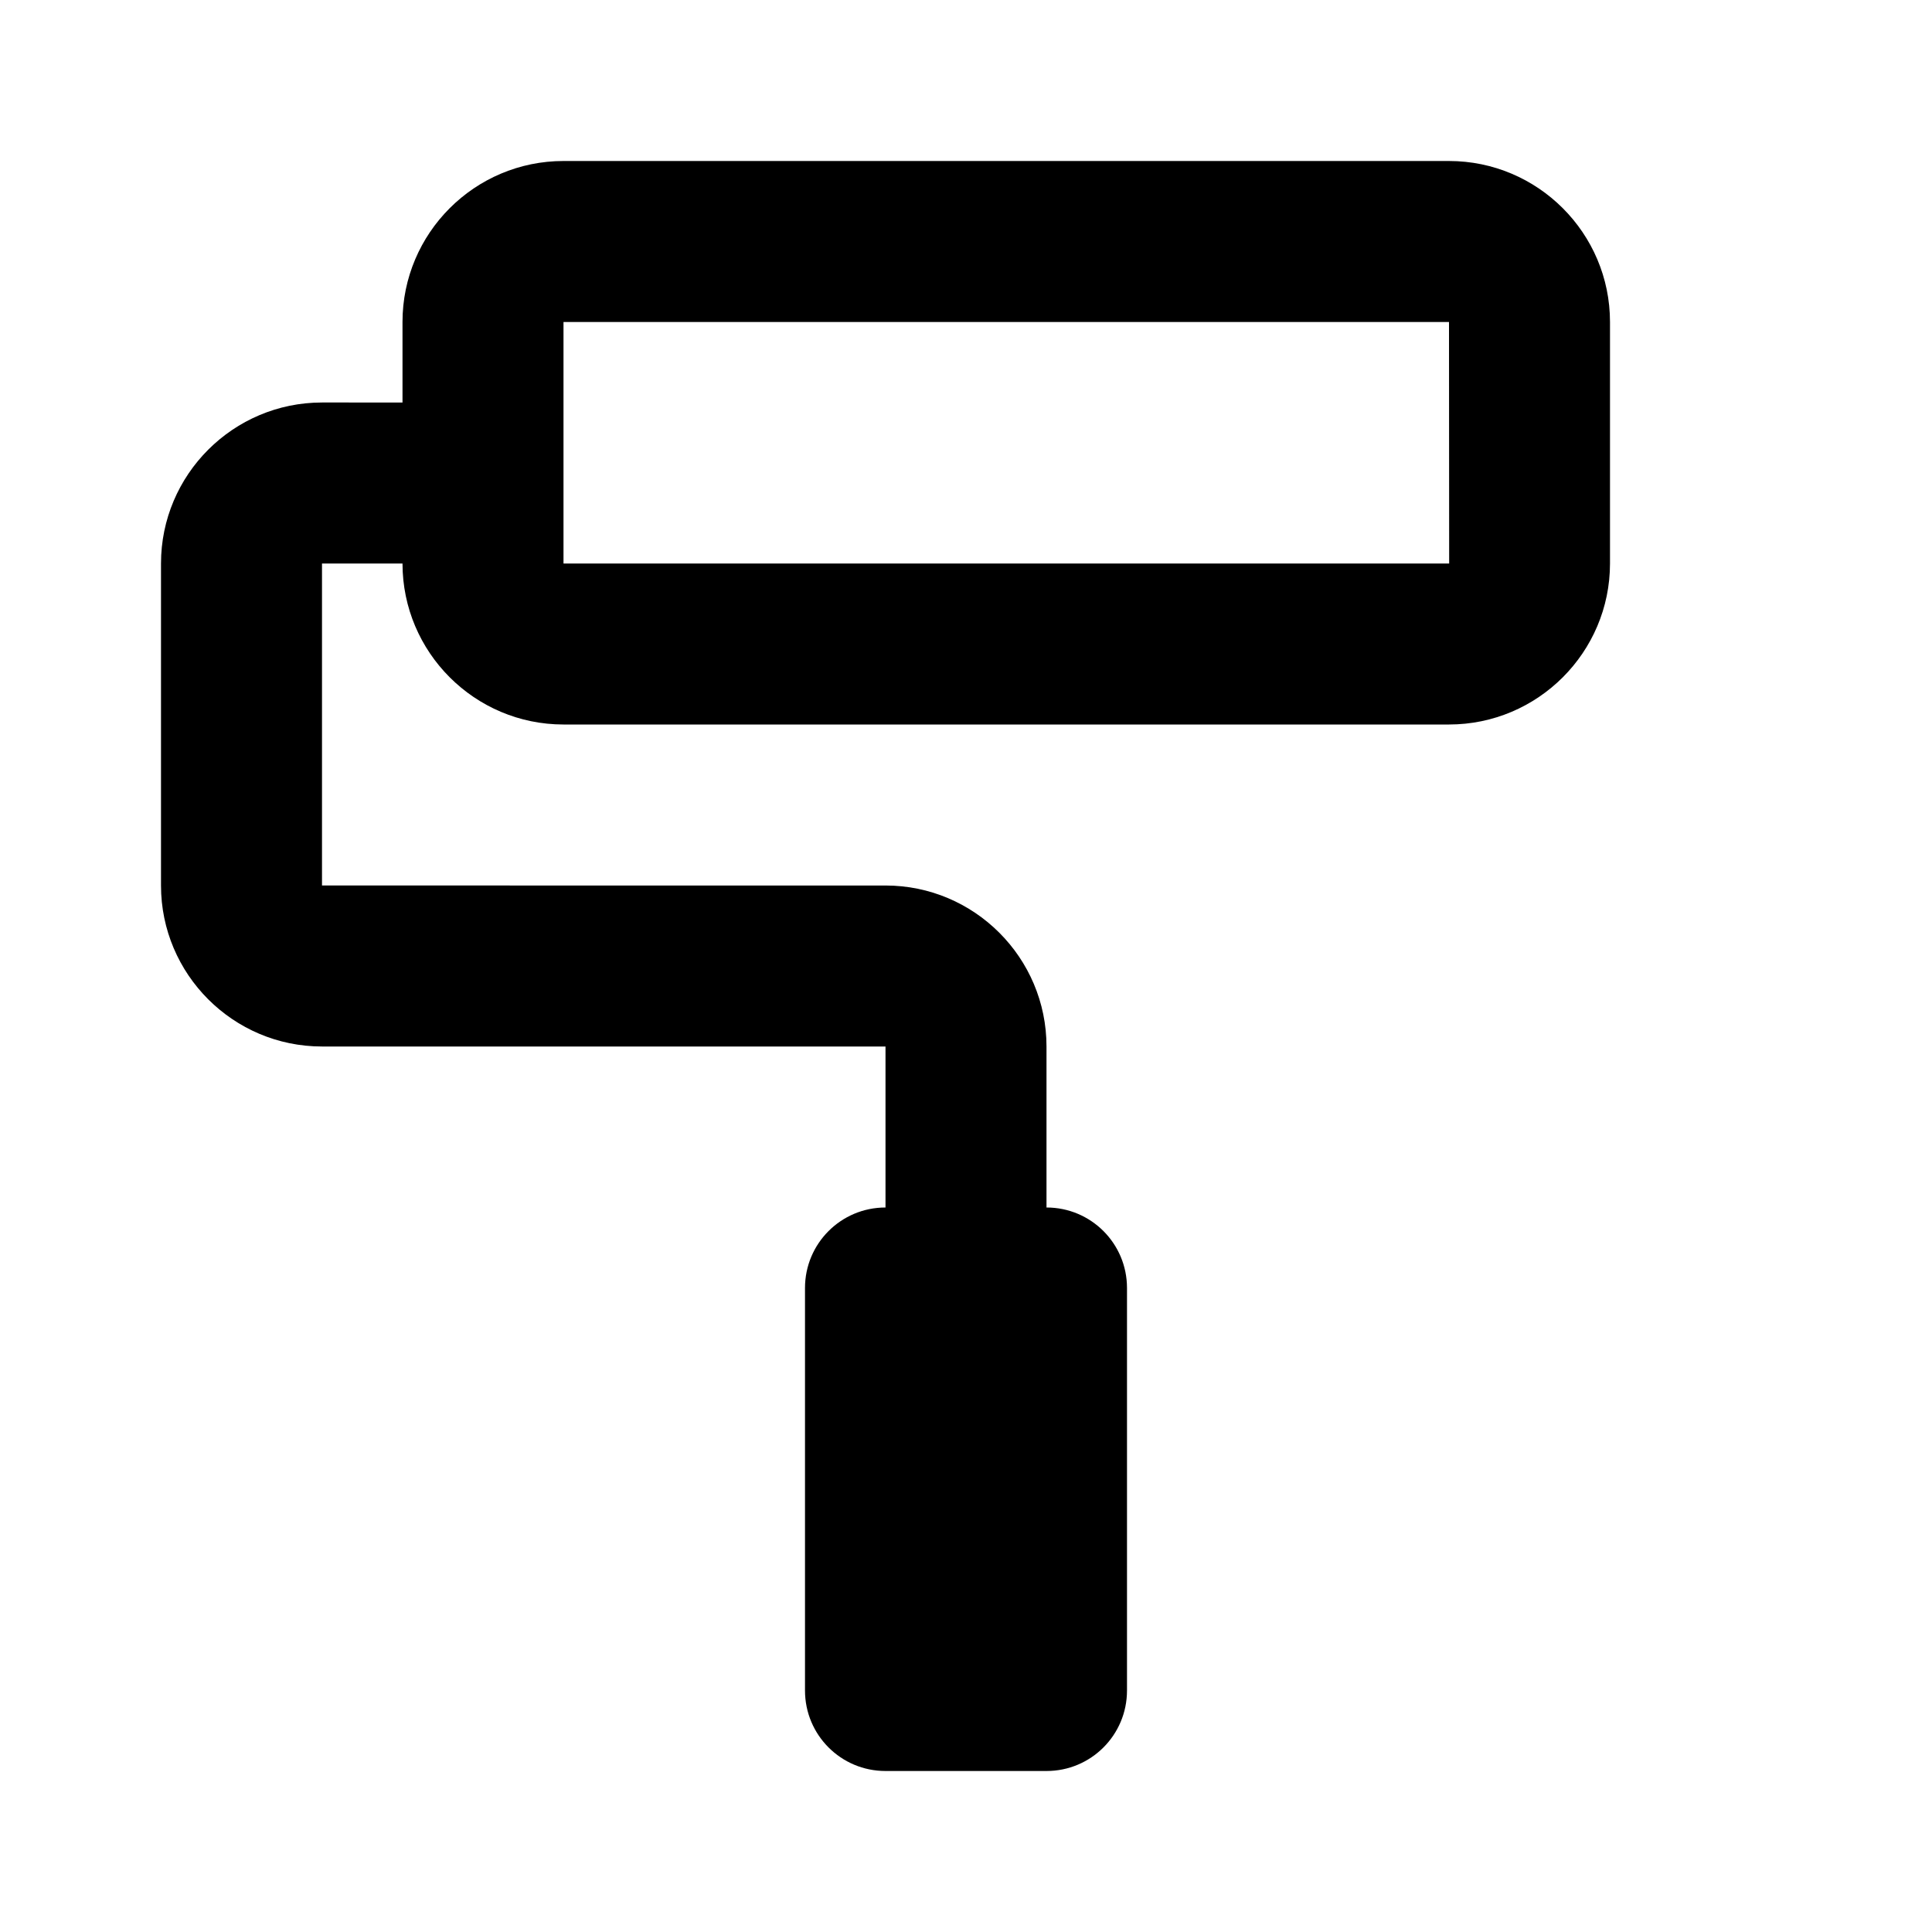 <svg xmlns="http://www.w3.org/2000/svg" width="24" height="24" viewBox="0 0 24 24"><path d="M18,2H7C5.897,2,5,2.897,5,4v1H4C2.897,5,2,5.897,2,7v4c0,1.103,0.897,2,2,2h7v2c-0.553,0-1,0.447-1,1v5 c0,0.553,0.447,1,1,1h2c0.553,0,1-0.447,1-1v-5c0-0.553-0.447-1-1-1v-2c0-1.103-0.897-2-2-2H4V7h1c0,1.103,0.897,2,2,2h11 c1.103,0,2-0.897,2-2V4C20,2.897,19.103,2,18,2z M7,7V4h11l0.002,3H7z"/></svg>